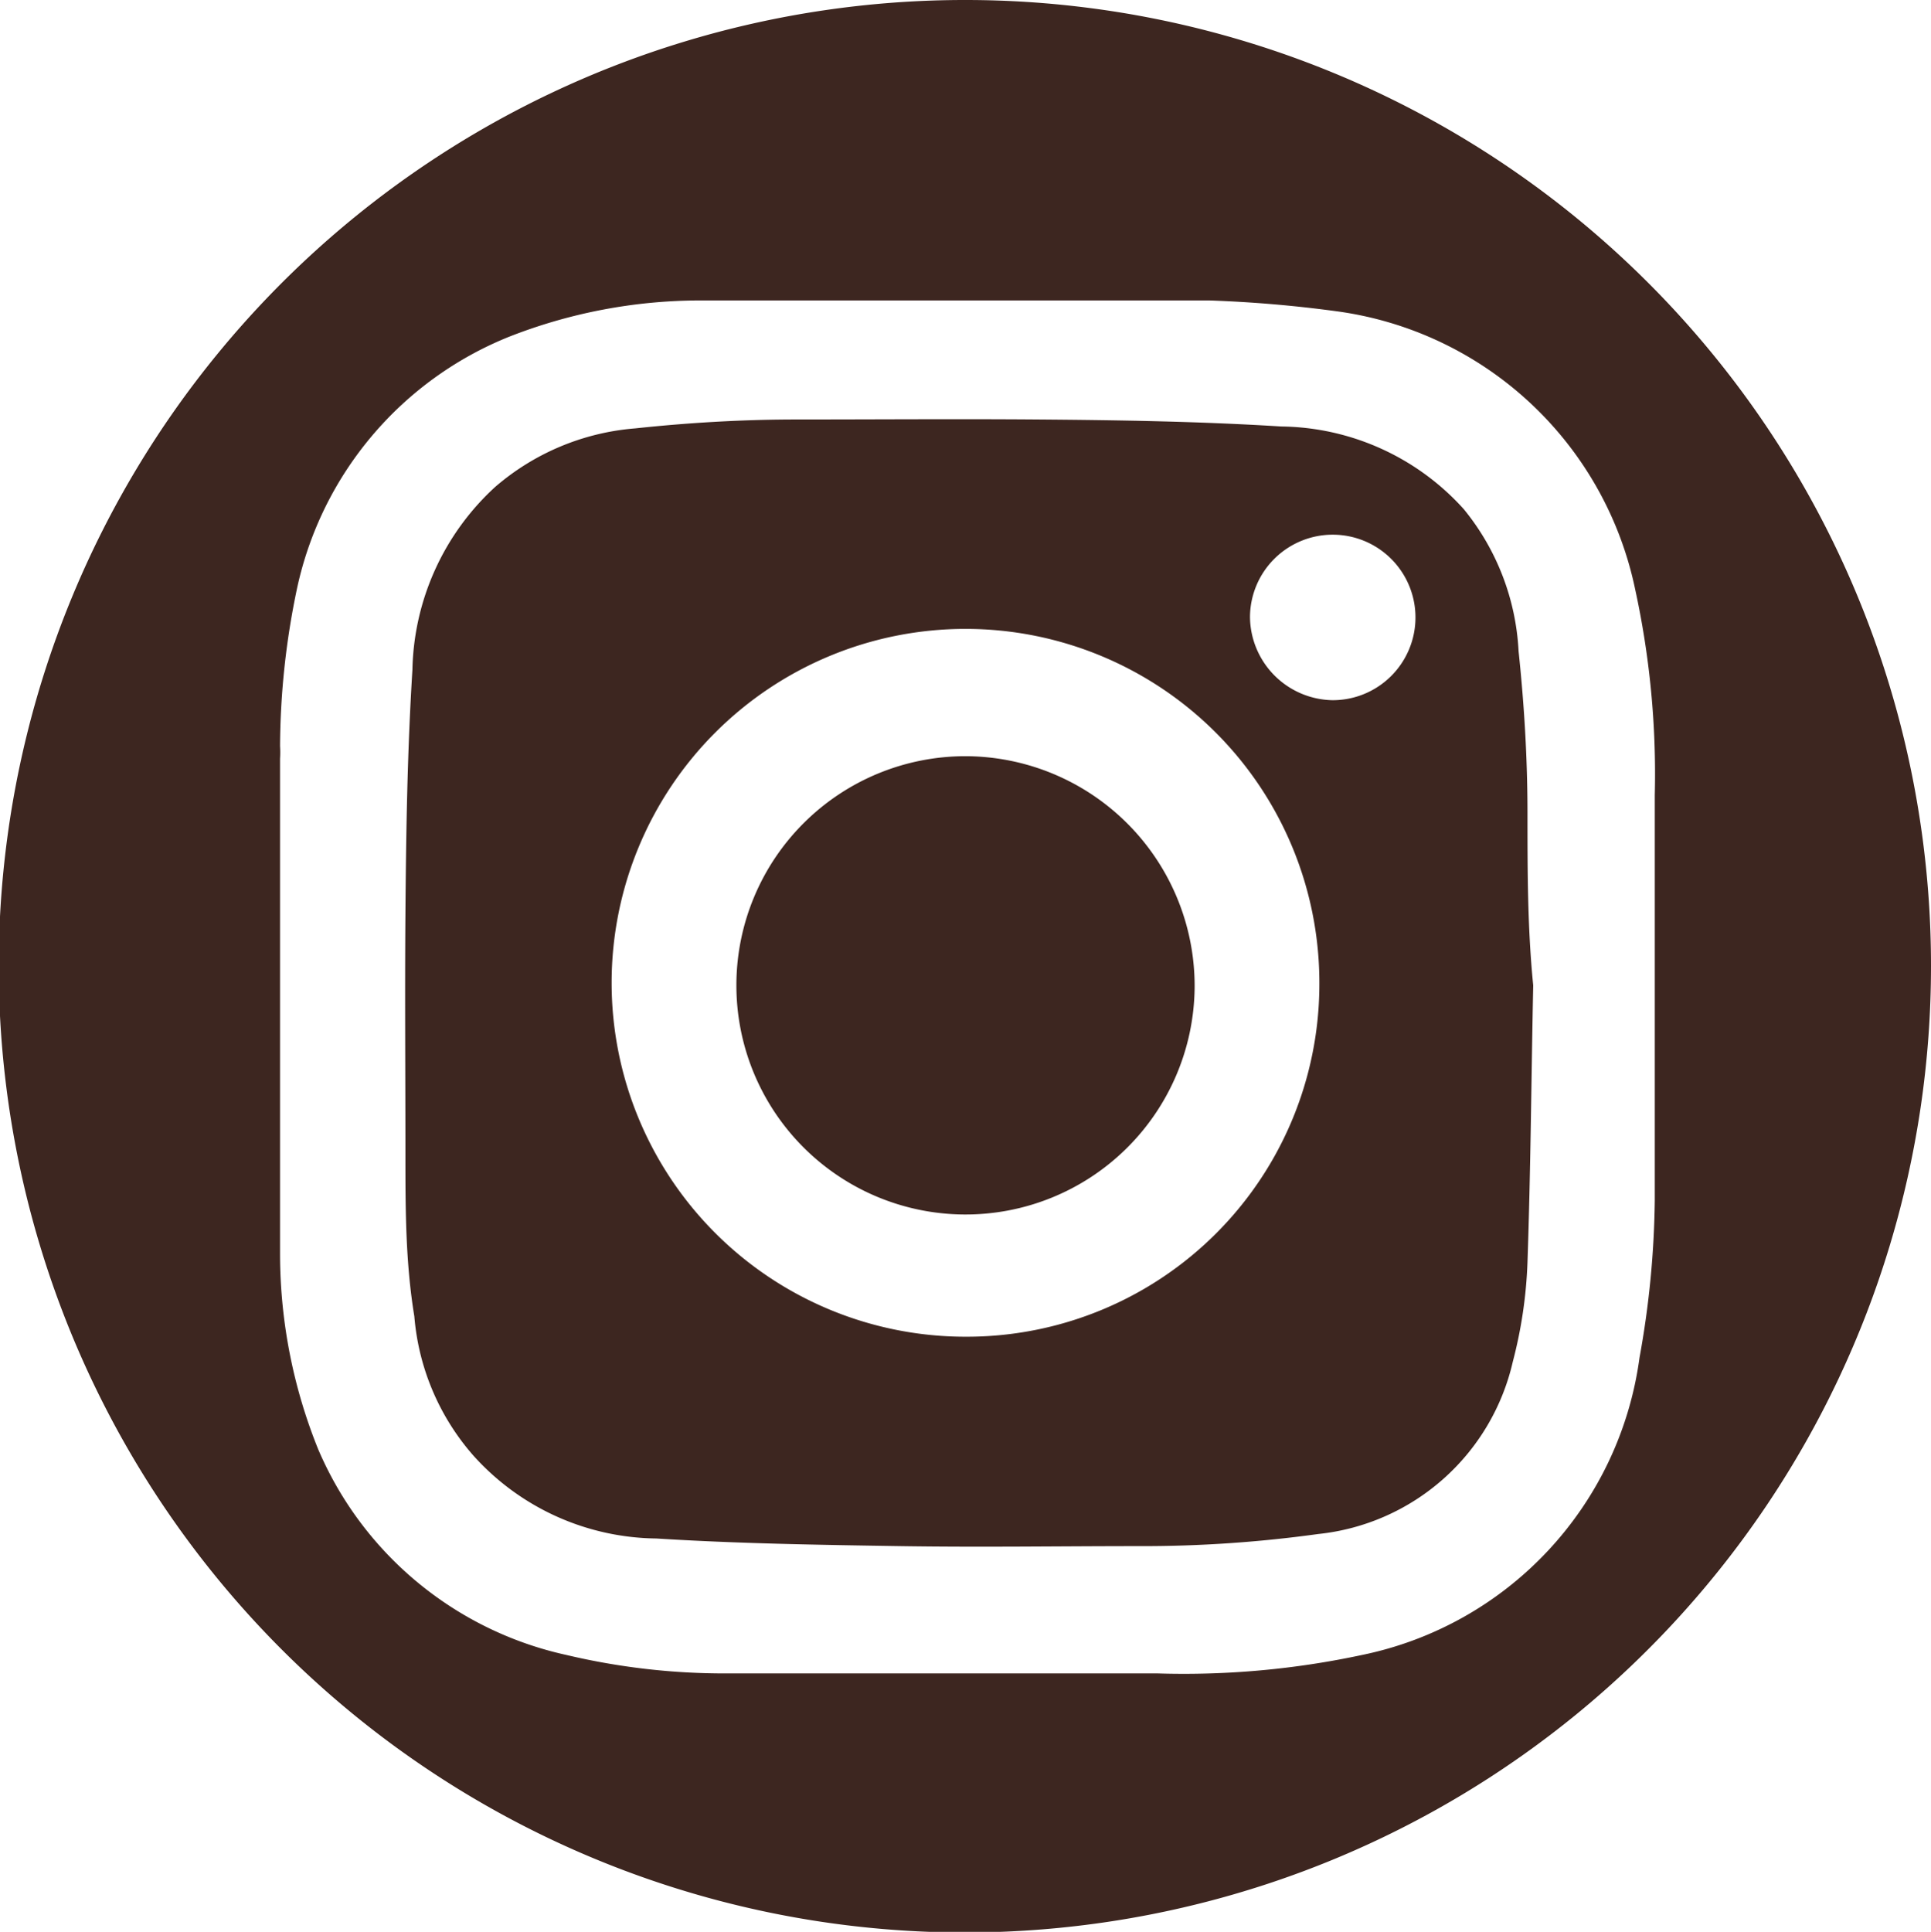 <svg xmlns="http://www.w3.org/2000/svg" viewBox="0 0 30.34 30.35"><defs><style>.cls-1{fill:#3d2620;fill-rule:evenodd;}</style></defs><title>btn_instagram</title><g id="レイヤー_2" data-name="レイヤー 2"><g id="作業"><path class="cls-1" d="M24,12.78c0-.85-.05-1.7-.14-2.55A3.83,3.83,0,0,0,23,8a3.92,3.92,0,0,0-2.87-1.3c-1.28-.08-2.56-.1-3.83-.11s-2.52,0-3.78,0c-.85,0-1.7.05-2.54.14a3.83,3.83,0,0,0-2.2.92,4,4,0,0,0-1.3,2.87c-.08,1.28-.1,2.56-.11,3.84s0,2.51,0,3.77c0,.85,0,1.7.14,2.55a3.78,3.78,0,0,0,.93,2.19,3.92,3.92,0,0,0,2.87,1.3c1.27.08,2.55.1,3.83.12s2.52,0,3.77,0a20.06,20.06,0,0,0,2.8-.19,3.51,3.51,0,0,0,3.06-2.71A7.1,7.1,0,0,0,24,19.83c.05-1.45.06-2.9.09-4.35h0C24,14.58,24,13.68,24,12.78ZM15.16,21a5.56,5.56,0,1,1,5.57-5.56A5.54,5.54,0,0,1,15.16,21Zm5.77-10a1.32,1.32,0,0,1-1.29-1.31A1.3,1.3,0,1,1,20.93,11Z"/><path class="cls-1" d="M15.18,11.88a3.6,3.6,0,1,0,3.59,3.64A3.61,3.61,0,0,0,15.18,11.88Z"/><path class="cls-1" d="M15.17,0A15.18,15.18,0,1,0,30.34,15.17,15.17,15.17,0,0,0,15.17,0ZM25.76,21.33A5.52,5.52,0,0,1,21.4,26a13.37,13.37,0,0,1-3.21.29c-2.26,0-4.51,0-6.76,0A10.77,10.77,0,0,1,8.9,26,5.53,5.53,0,0,1,5,22.77a8.2,8.2,0,0,1-.6-3.05c0-.23,0-.45,0-.68V11.92a1.62,1.62,0,0,0,0-.2,12.25,12.25,0,0,1,.27-2.49A5.51,5.51,0,0,1,8,5.29a8.23,8.23,0,0,1,3-.57l.67,0h7.12l.21,0A20,20,0,0,1,21,4.89a5.55,5.55,0,0,1,4.69,4.36A13.61,13.61,0,0,1,26,12.49c0,2.12,0,4.25,0,6.37A14.6,14.6,0,0,1,25.76,21.33Z"/></g></g></svg>